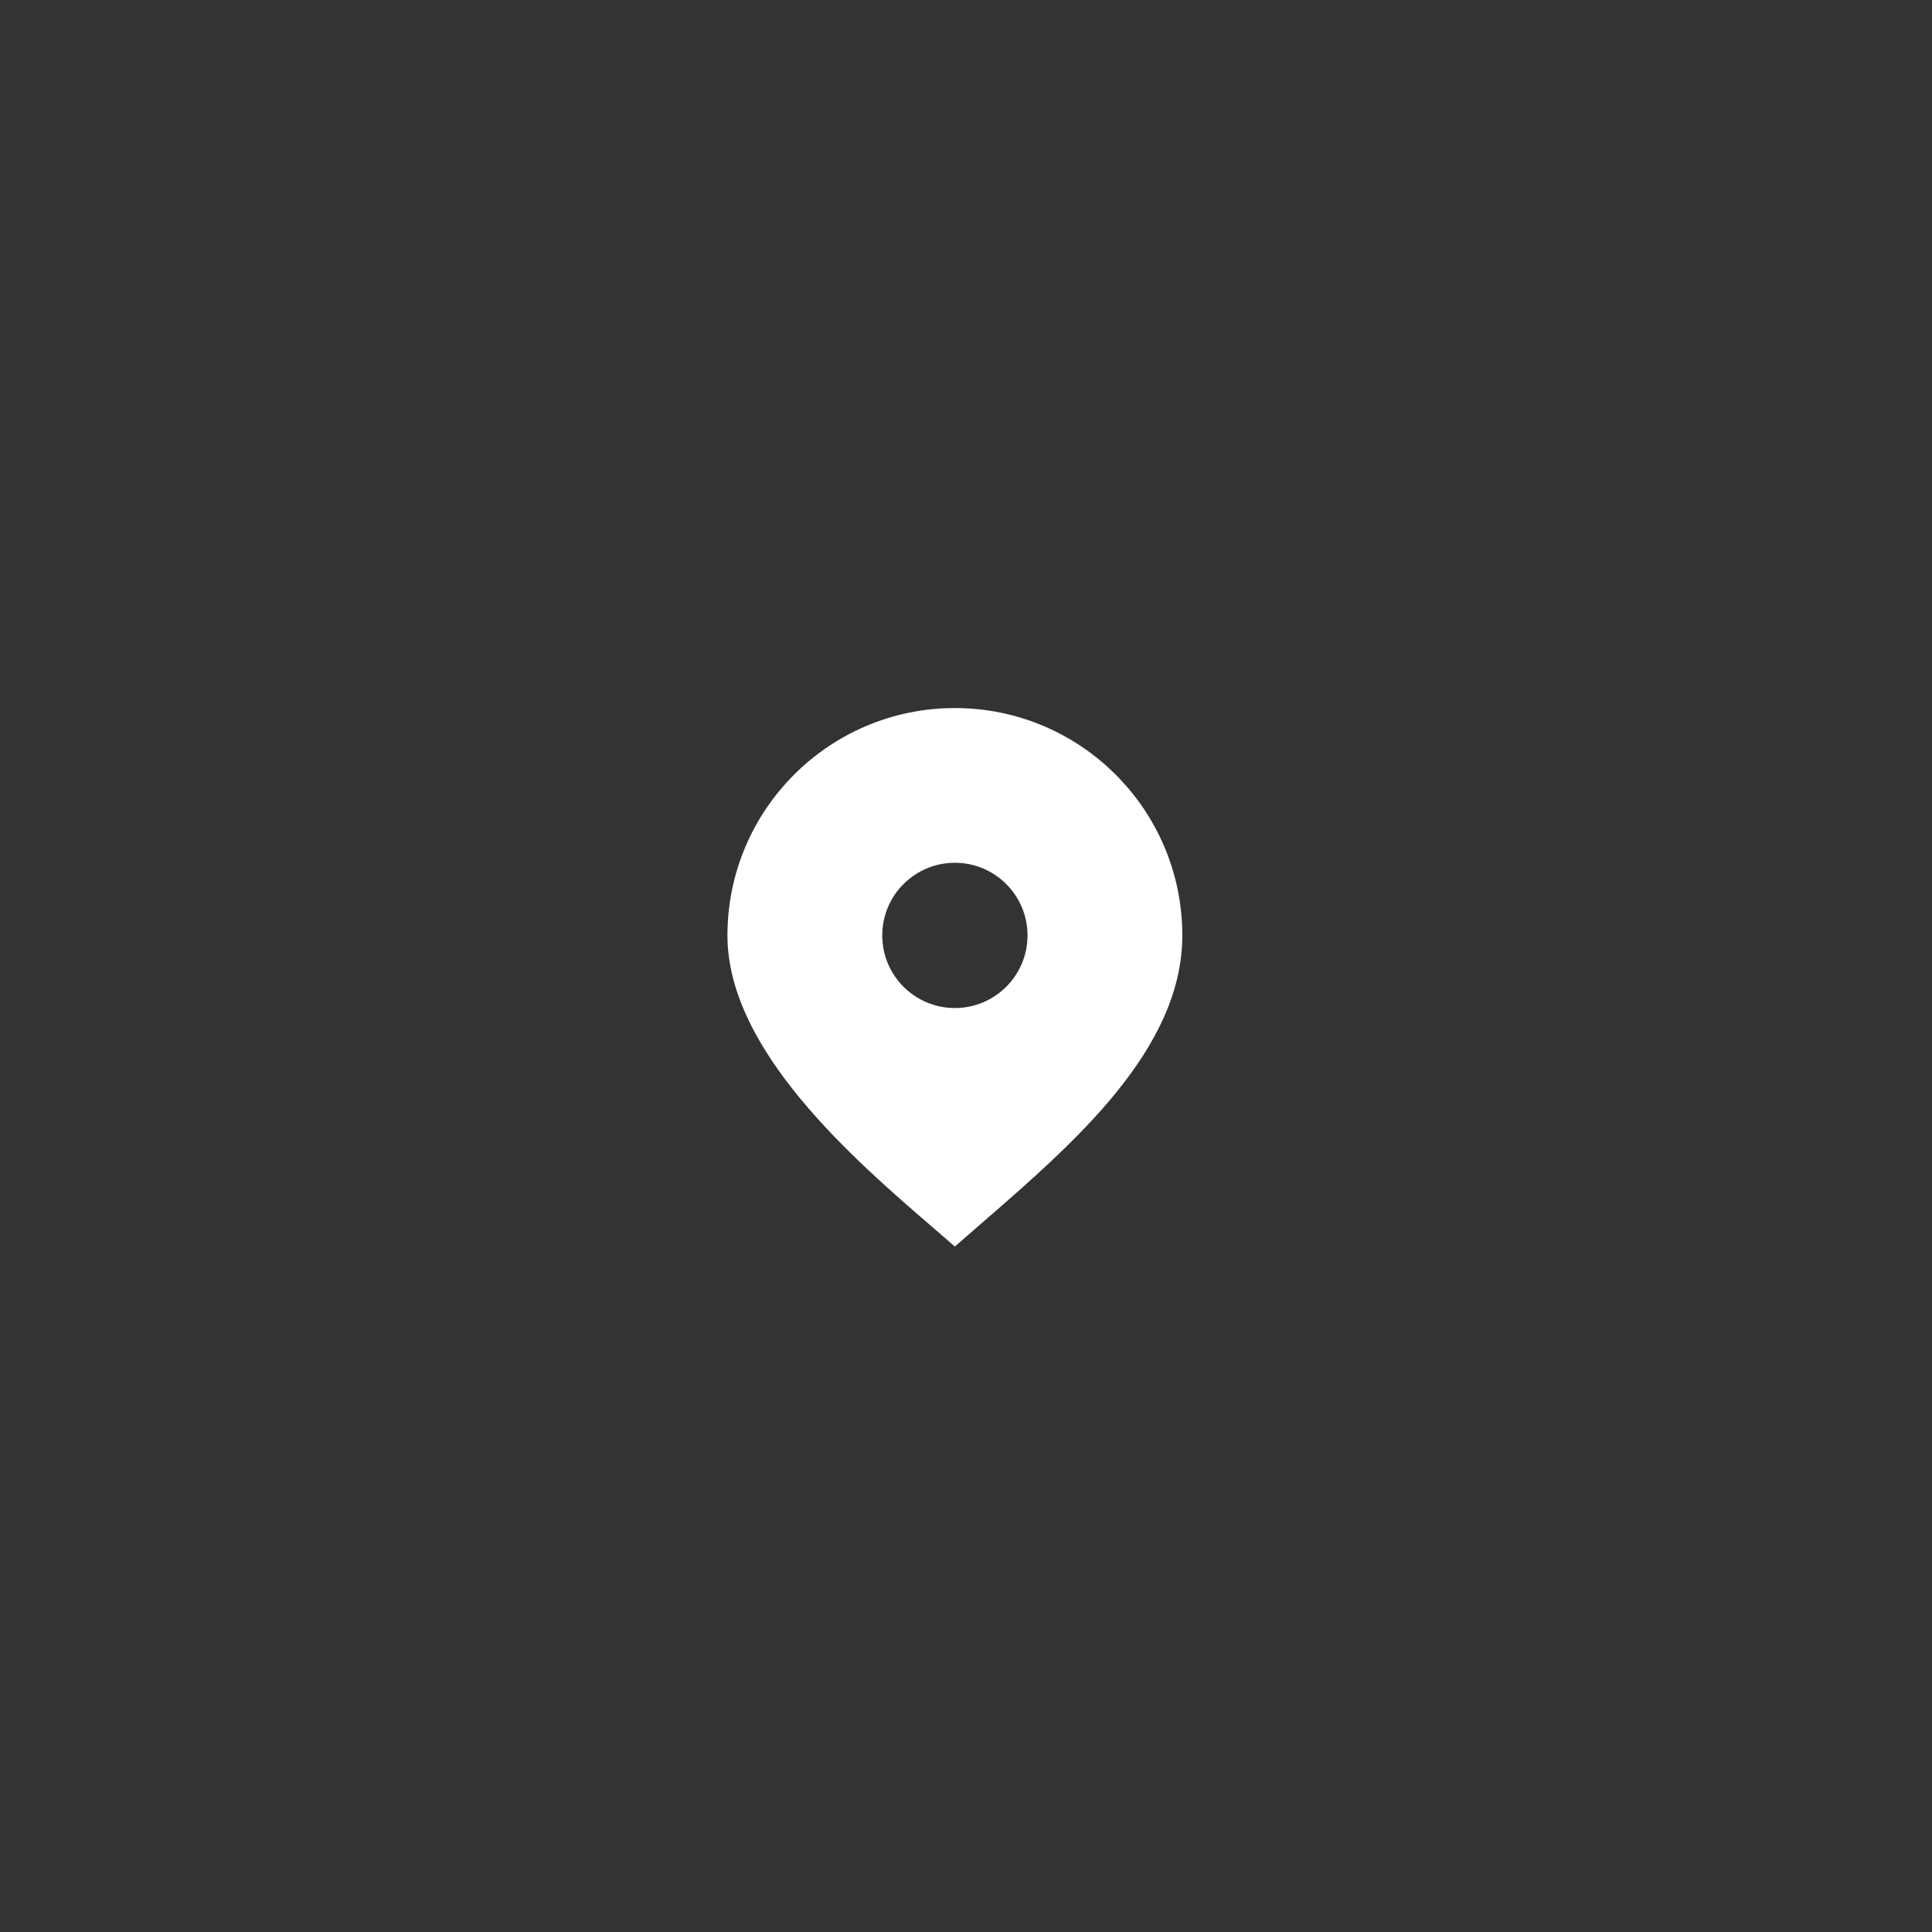 <svg width="86" height="86" viewBox="0 0 86 86" fill="none" xmlns="http://www.w3.org/2000/svg">
<rect x="0" y="0" width="86" height="86" fill="#333333" stroke="none"/>
<path fill-rule="evenodd" clip-rule="evenodd" d="M43.763 54.39C47.813 50.876 52.629 46.697 52.629 41.642C52.629 36.051 48.096 31.518 42.505 31.518C36.914 31.518 32.381 36.051 32.381 41.642C32.381 46.769 38.074 51.669 41.604 54.707C41.924 54.983 42.226 55.243 42.505 55.487C42.911 55.129 43.333 54.763 43.763 54.39ZM42.505 44.871C44.291 44.871 45.738 43.424 45.738 41.638C45.738 39.853 44.291 38.405 42.505 38.405C40.72 38.405 39.272 39.853 39.272 41.638C39.272 43.424 40.72 44.871 42.505 44.871Z" fill="#ffffff"/>
</svg>
